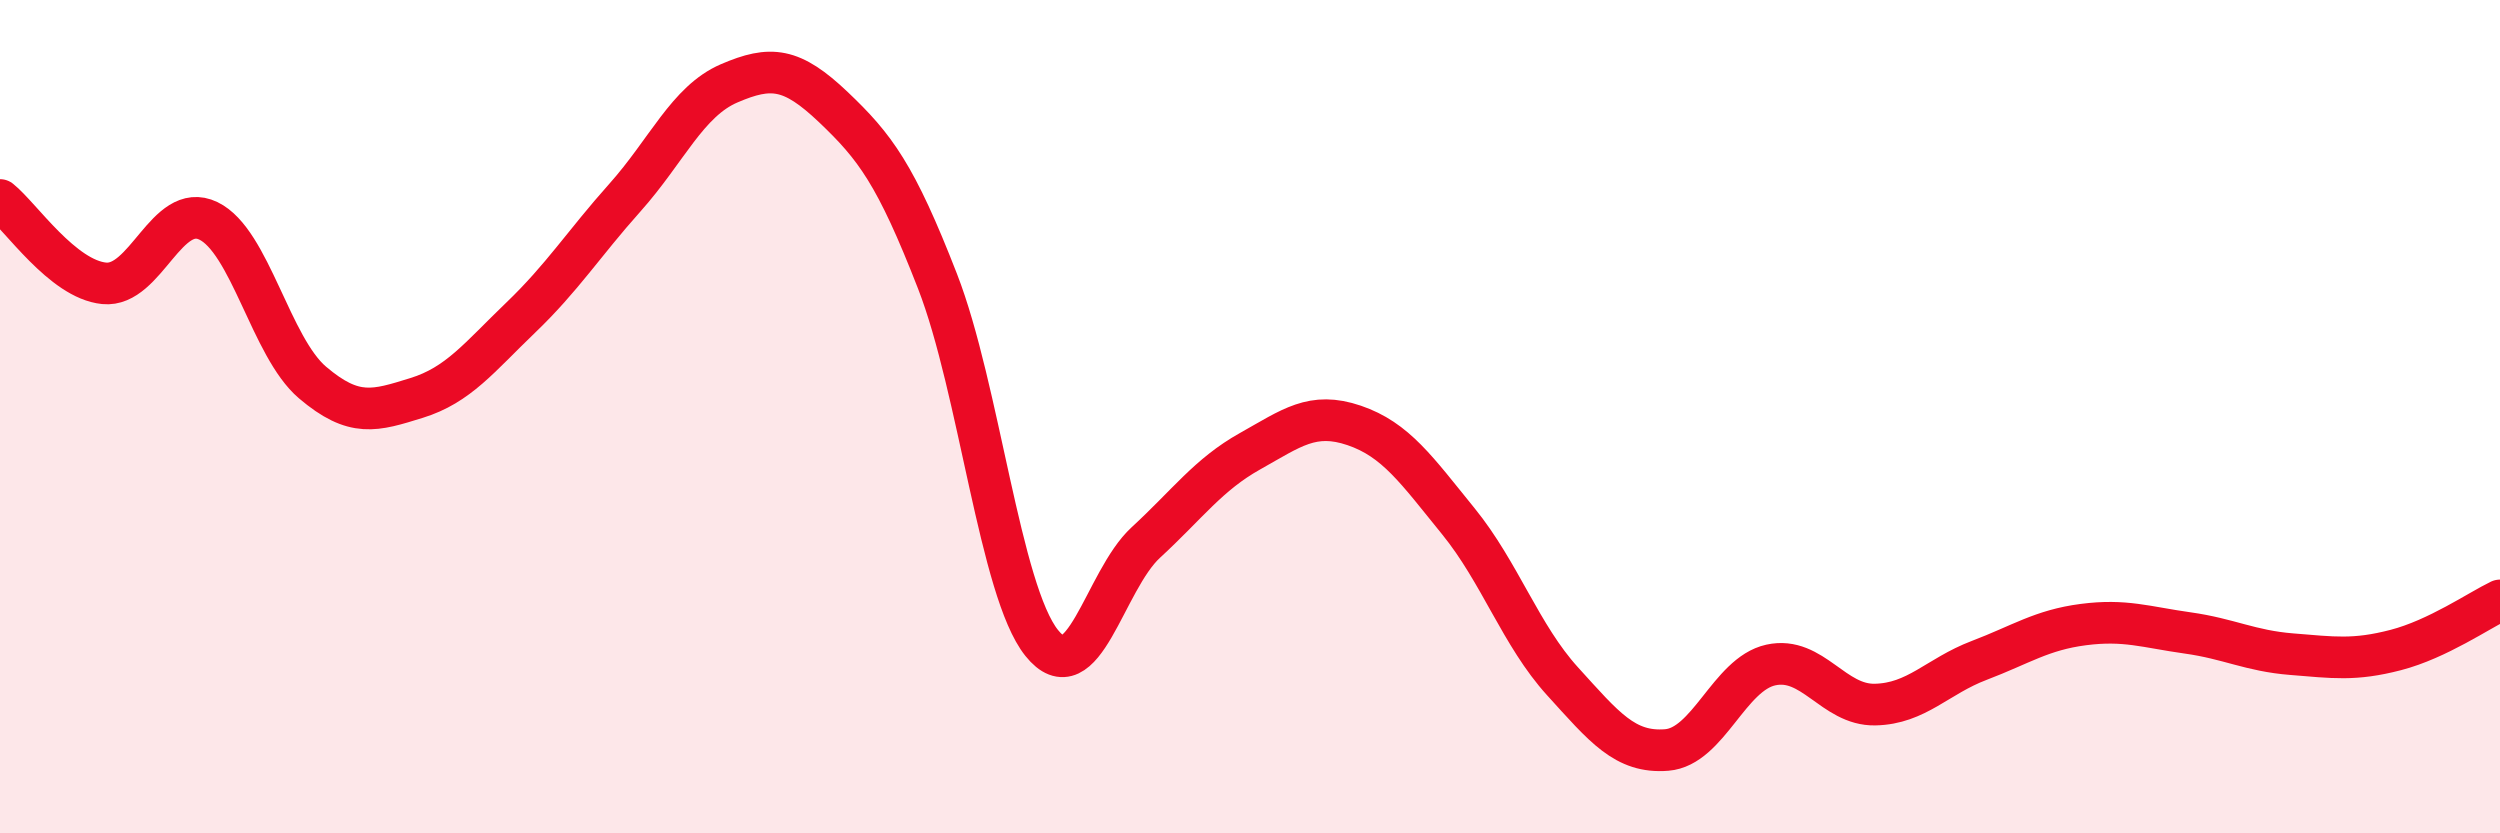 
    <svg width="60" height="20" viewBox="0 0 60 20" xmlns="http://www.w3.org/2000/svg">
      <path
        d="M 0,4.8 C 0.5,5.2 1.5,6.7 2.5,6.8 C 3.5,6.9 4,4.82 5,5.3 C 6,5.78 6.5,8.33 7.5,9.18 C 8.5,10.03 9,9.86 10,9.55 C 11,9.24 11.5,8.58 12.5,7.62 C 13.5,6.66 14,5.86 15,4.74 C 16,3.62 16.5,2.43 17.5,2 C 18.5,1.57 19,1.62 20,2.57 C 21,3.52 21.5,4.18 22.5,6.75 C 23.5,9.32 24,14.18 25,15.43 C 26,16.68 26.5,13.94 27.5,13.02 C 28.5,12.1 29,11.39 30,10.83 C 31,10.27 31.5,9.87 32.5,10.21 C 33.5,10.55 34,11.28 35,12.51 C 36,13.74 36.5,15.25 37.5,16.35 C 38.5,17.45 39,18.08 40,18 C 41,17.92 41.5,16.18 42.5,15.96 C 43.5,15.74 44,16.93 45,16.91 C 46,16.89 46.5,16.23 47.5,15.85 C 48.5,15.47 49,15.12 50,14.99 C 51,14.86 51.5,15.05 52.5,15.19 C 53.5,15.33 54,15.62 55,15.7 C 56,15.78 56.5,15.86 57.5,15.6 C 58.5,15.34 59.5,14.65 60,14.41L60 20L0 20Z"
        fill="#EB0A25"
        opacity="0.1"
        stroke-linecap="round"
        stroke-linejoin="round"
      />
      <path
        d="M 0,4.8 C 0.5,5.2 1.5,6.7 2.5,6.8 C 3.5,6.9 4,4.82 5,5.3 C 6,5.78 6.5,8.33 7.5,9.18 C 8.5,10.03 9,9.86 10,9.55 C 11,9.24 11.5,8.58 12.5,7.62 C 13.5,6.66 14,5.86 15,4.74 C 16,3.62 16.5,2.43 17.5,2 C 18.5,1.57 19,1.62 20,2.57 C 21,3.52 21.5,4.18 22.5,6.75 C 23.5,9.32 24,14.18 25,15.43 C 26,16.68 26.5,13.94 27.5,13.02 C 28.5,12.1 29,11.39 30,10.83 C 31,10.27 31.5,9.87 32.5,10.21 C 33.5,10.55 34,11.28 35,12.51 C 36,13.74 36.5,15.25 37.5,16.35 C 38.5,17.45 39,18.08 40,18 C 41,17.92 41.5,16.18 42.5,15.96 C 43.5,15.74 44,16.93 45,16.91 C 46,16.89 46.5,16.23 47.5,15.85 C 48.5,15.47 49,15.12 50,14.99 C 51,14.86 51.5,15.05 52.5,15.19 C 53.5,15.33 54,15.62 55,15.7 C 56,15.78 56.5,15.86 57.5,15.6 C 58.5,15.34 59.5,14.65 60,14.41"
        stroke="#EB0A25"
        stroke-width="1"
        fill="none"
        stroke-linecap="round"
        stroke-linejoin="round"
      />
    </svg>
  